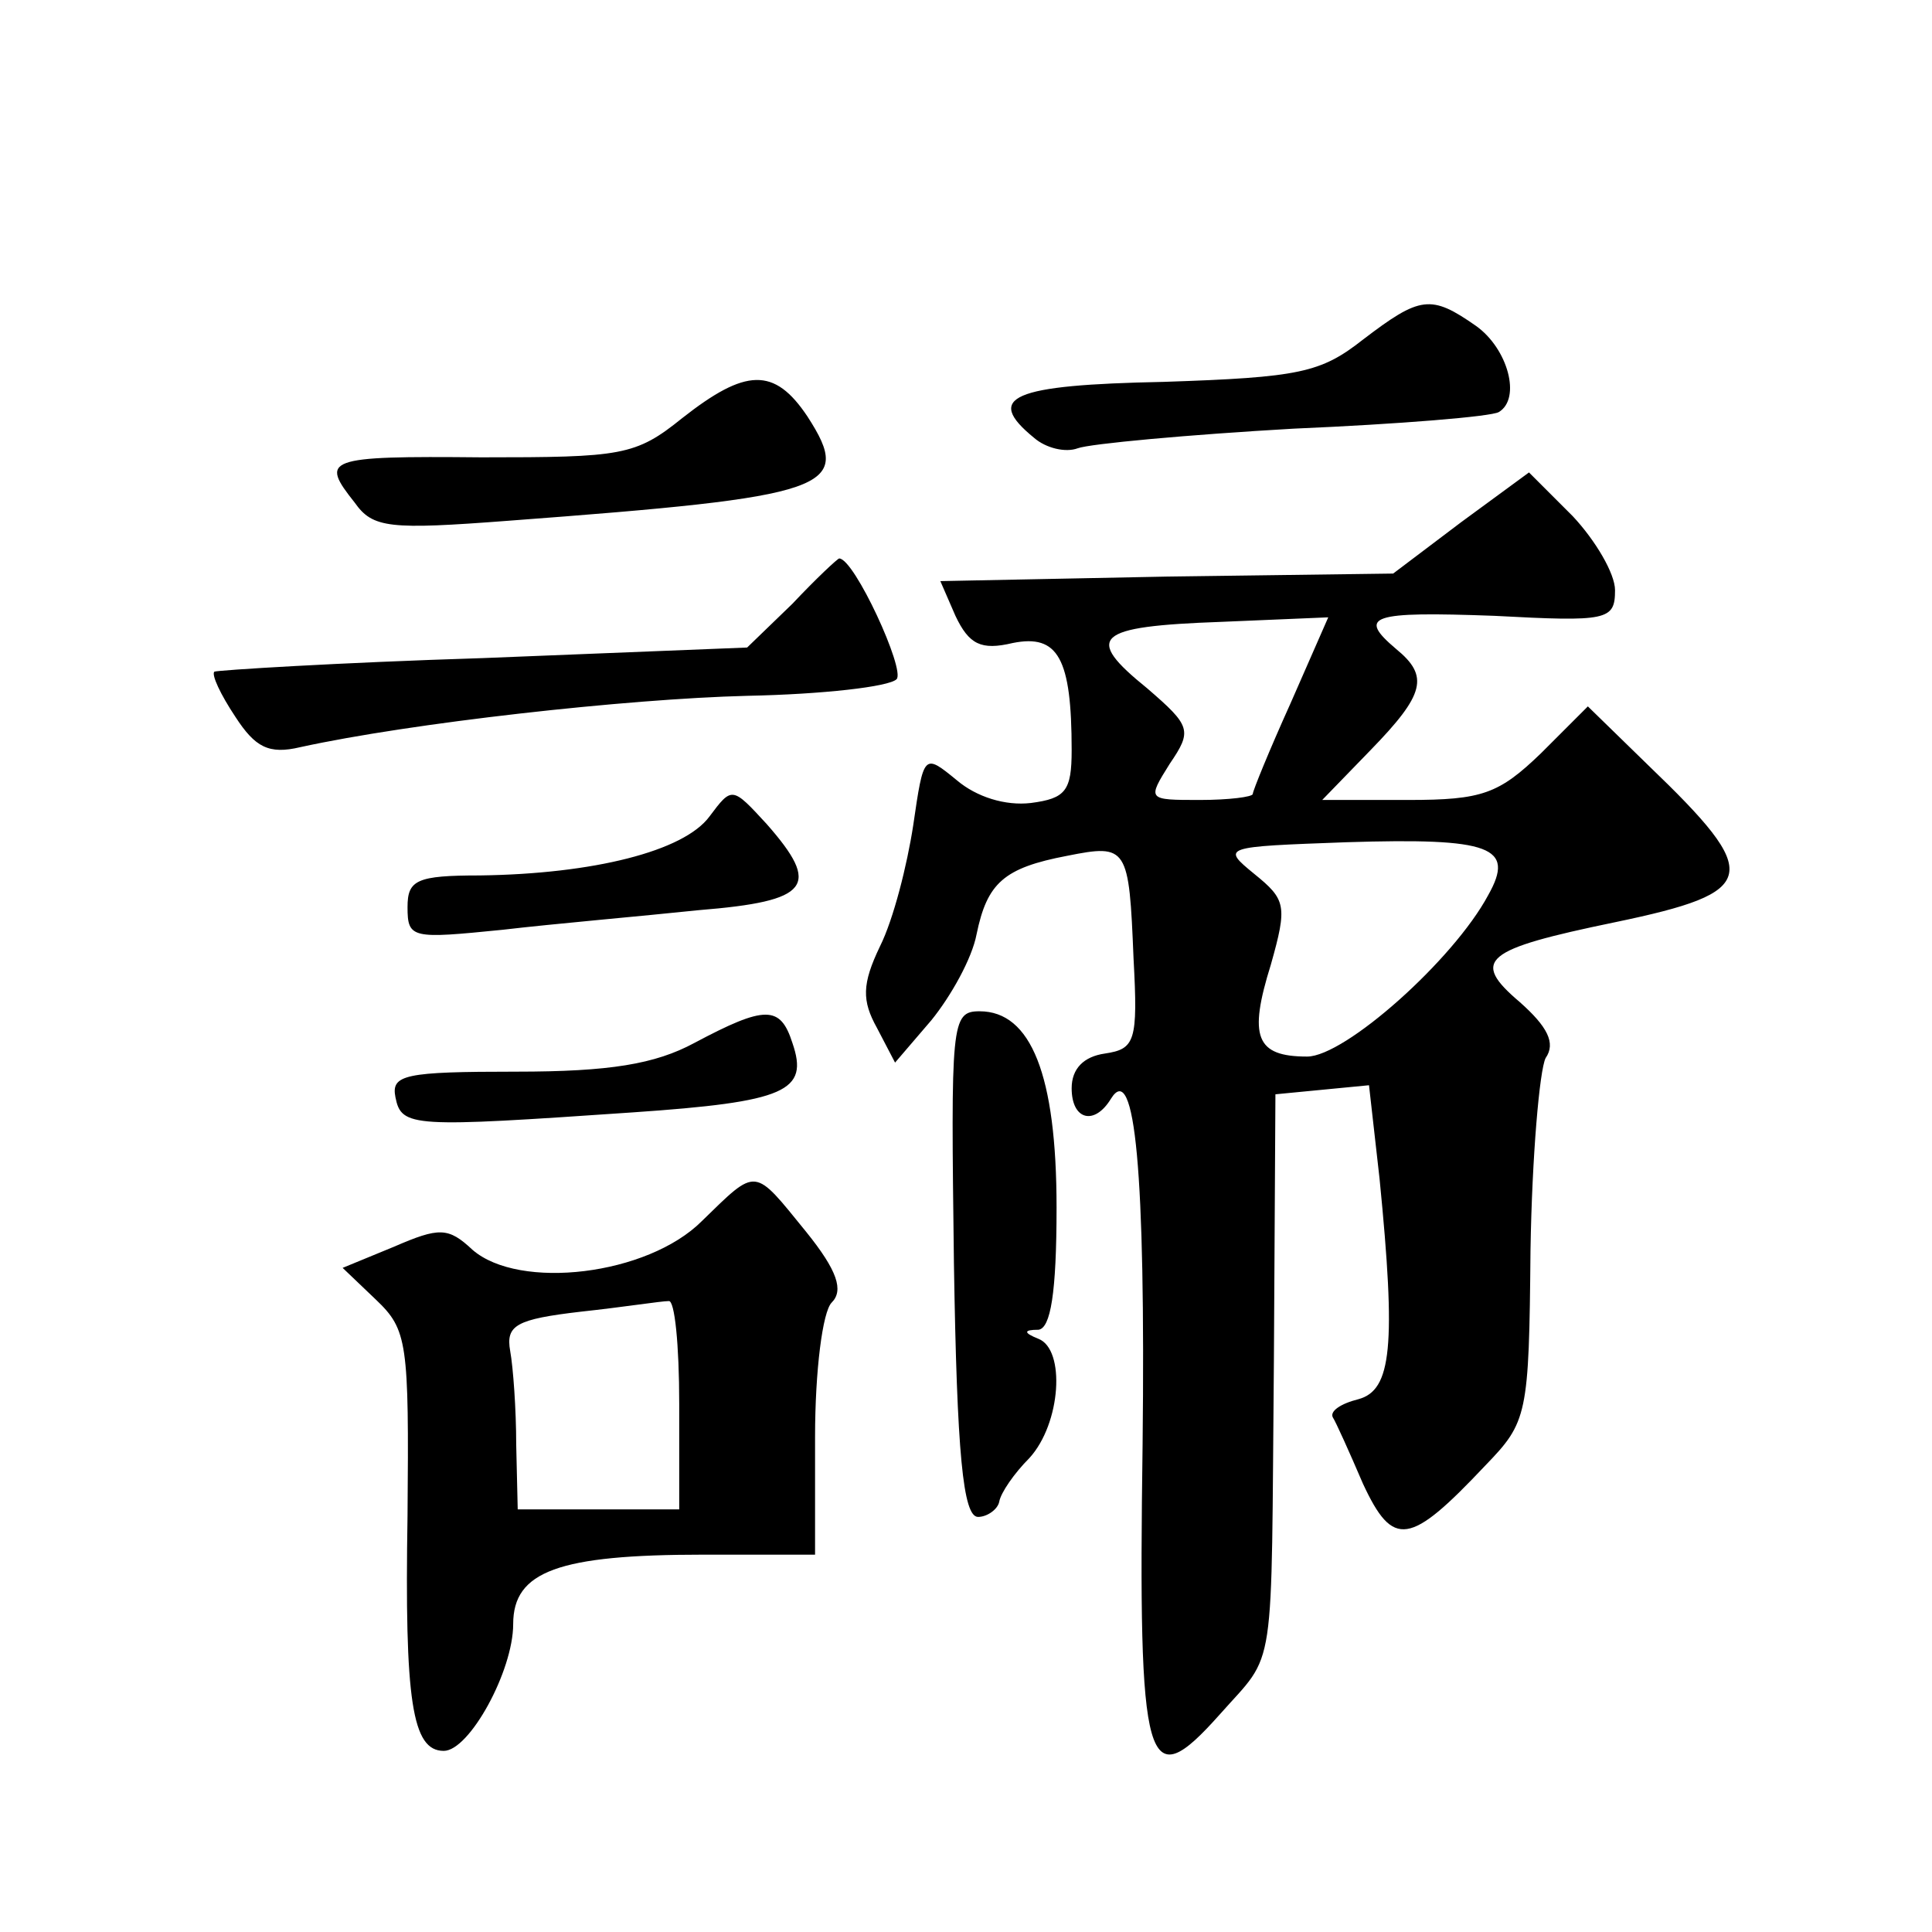 <?xml version="1.0" standalone="no"?>
<!DOCTYPE svg PUBLIC "-//W3C//DTD SVG 20010904//EN"
 "http://www.w3.org/TR/2001/REC-SVG-20010904/DTD/svg10.dtd">
<svg version="1.0" xmlns="http://www.w3.org/2000/svg"
 width="128pt" height="128pt" viewBox="0 0 128 128"
 preserveAspectRatio="xMidYMid meet">
<g transform="translate(0,128) scale(0.1,-0.1)"
fill="#0" stroke="none">
<path d="M903 1055 c-28 -22 -42 -25 -132 -28 -101 -2 -119 -10 -86 -37 8 -7 21
-10 29 -7 8 3 73 9 143 13 70 3 131 8 136 11 15 9 6 42 -15 57 -30 21 -37 20 -75
-9z M452 1003 c-31 -25 -40 -26 -133 -26 -104 1 -107 -1 -84 -30 12 -17 23 -18
102 -12 213 16 229 21 198 69 -22 33 -41 32 -83 -1z M968 934 l-45 -34 -150 -2
-150 -3 10 -23 c9 -19 17 -23 38 -18 30 6 39 -10 39 -71 0 -27 -4 -32 -27 -35 -17
-2 -36 4 -49 15 -22 18 -22 18 -29 -30 -4 -26 -13 -62 -22 -80 -12 -25 -12 -36
-2 -54 l12 -23 24 28 c13 16 27 41 30 57 7 34 18 44 60 52 40 8 41 6 44 -68 3 -55
1 -60 -19 -63 -14 -2 -22 -10 -22 -23 0 -21 15 -25 26 -7 16 26 23 -49 21 -229
-3 -216 2 -234 51 -179 38 43 34 21 36 236 l1 175 31 3 31 3 7 -62 c11 -111 8 -140
-14 -146 -12 -3 -19 -8 -17 -12 2 -3 11 -23 20 -44 20 -43 31 -41 81 12 28 29 29
33 30 143 1 62 6 119 10 127 7 10 1 21 -17 37 -33 28 -24 35 63 53 96 20 98 31
22 104 l-40 39 -31 -31 c-28 -27 -39 -31 -88 -31 l-57 0 32 33 c36 37 39 49 17
67 -26 22 -17 25 65 22 75 -4 80 -3 80 17 0 11 -13 33 -28 49 l-29 29 -45 -33z
m-113 -120 c-14 -31 -25 -58 -25 -60 0 -2 -16 -4 -35 -4 -35 0 -35 0 -20 24 15
22 14 25 -15 50 -42 34 -35 41 49 44 l71 3 -25 -57z m131 -127 c-23 -43 -95 -107
-120 -107 -34 0 -39 13 -24 61 11 39 10 43 -11 60 -22 18 -21 18 61 21 96 3 112
-3 94 -35z M525 880 l-30 -29 -175 -7 c-96 -3 -176 -8 -178 -9 -2 -2 4 -15 14 -30
13 -20 22 -25 43 -20 73 16 216 32 296 34 50 1 94 6 99 11 6 6 -28 80 -38 80 -1
0 -15 -13 -31 -30z M470 739 c-17 -23 -77 -38 -152 -39 -42 0 -48 -3 -48 -21 0
-21 3 -21 63 -15 34 4 92 9 130 13 74 6 81 16 45 57 -23 25 -23 25 -38 5z M460
589 c-26 -14 -56 -19 -118 -19 -74 0 -83 -2 -80 -17 4 -20 11 -20 157 -10 102 7
117 14 106 46 -8 25 -18 25 -65 0z M632 443 c2 -126 6 -168 16 -168 6 0 13 5 14
10 1 6 10 19 20 29 21 23 24 72 6 79 -10 4 -10 6 0 6 8 1 12 24 12 81 0 88 -17
130 -51 130 -19 0 -19 -8 -17 -167z M465 471 c-36 -36 -121 -46 -152 -19 -16 15
-22 15 -52 2 l-34 -14 22 -21 c21 -20 22 -28 21 -143 -2 -123 3 -156 24 -156 17
0 46 53 46 84 0 35 30 46 126 46 l74 0 0 78 c0 44 5 83 11 89 8 8 4 21 -17 47 -35
43 -32 43 -69 7z m-15 -121 l0 -70 -53 0 -54 0 -1 43 c0 23 -2 51 -4 62 -3 17 4
21 47 26 28 3 53 7 58 7 4 1 7 -29 7 -68z"/>
</g>
</svg>
